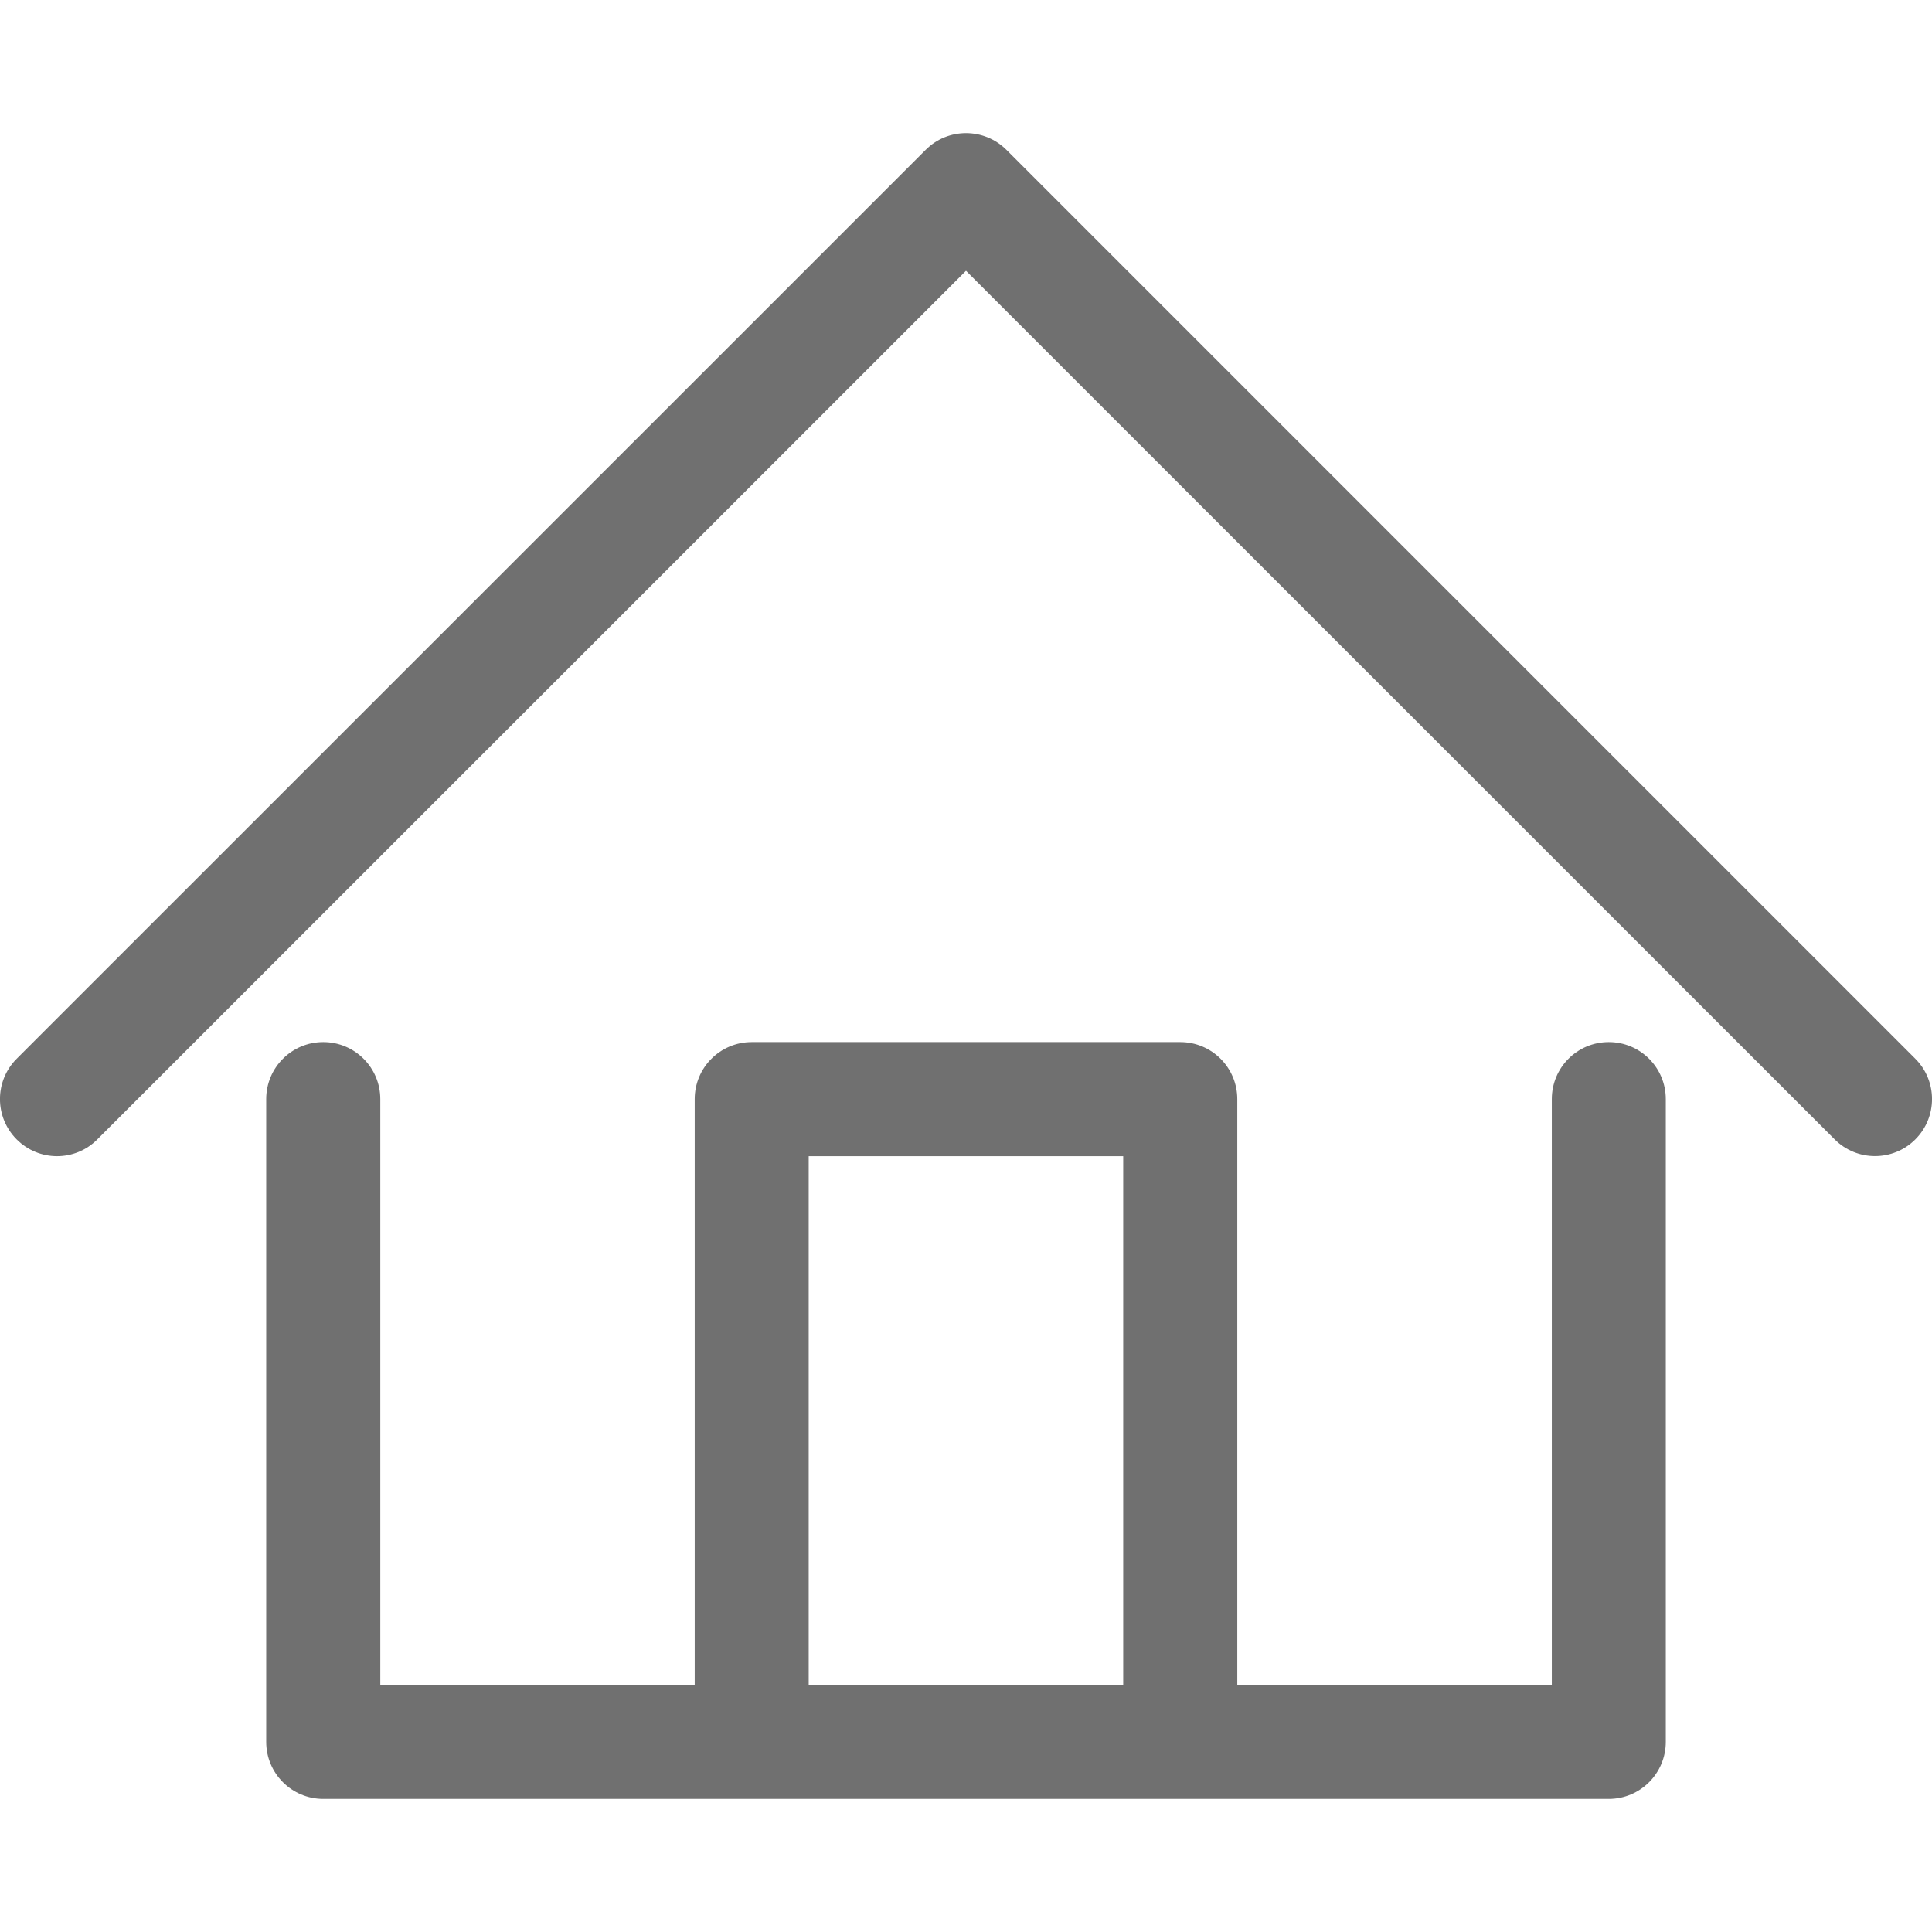 <svg width="19" height="19" viewBox="0 0 19 19" fill="none" xmlns="http://www.w3.org/2000/svg">
<g clip-path="url(#clip0)">
<path d="M3.179 10.248C3.489 10.248 3.74 10.499 3.74 10.809V16.569H6.832V10.809C6.832 10.499 7.083 10.248 7.393 10.248H11.607C11.917 10.248 12.168 10.499 12.168 10.809V16.569H15.261V10.809C15.261 10.499 15.511 10.248 15.821 10.248C16.131 10.248 16.382 10.499 16.382 10.809V17.13C16.382 17.44 16.131 17.691 15.821 17.691H11.607H7.393H3.179C2.869 17.691 2.618 17.44 2.618 17.13V10.809C2.618 10.499 2.869 10.248 3.179 10.248ZM11.046 16.569V11.37H7.953V16.569H11.046Z" fill="#707070"/>
<path d="M0.164 10.412L9.104 1.473C9.323 1.254 9.678 1.255 9.897 1.473L18.836 10.412C19.055 10.631 19.055 10.986 18.836 11.205C18.617 11.424 18.262 11.424 18.043 11.205L9.5 2.663L0.957 11.205C0.848 11.315 0.704 11.37 0.561 11.37C0.417 11.37 0.274 11.315 0.164 11.205C-0.055 10.986 -0.055 10.631 0.164 10.412Z" fill="#707070"/>
</g>
<defs>
<clipPath id="clip0">
<rect width="19" height="19" fill="white" transform="matrix(-1 0 0 1 19 0)"/>
</clipPath>
</defs>
</svg>
